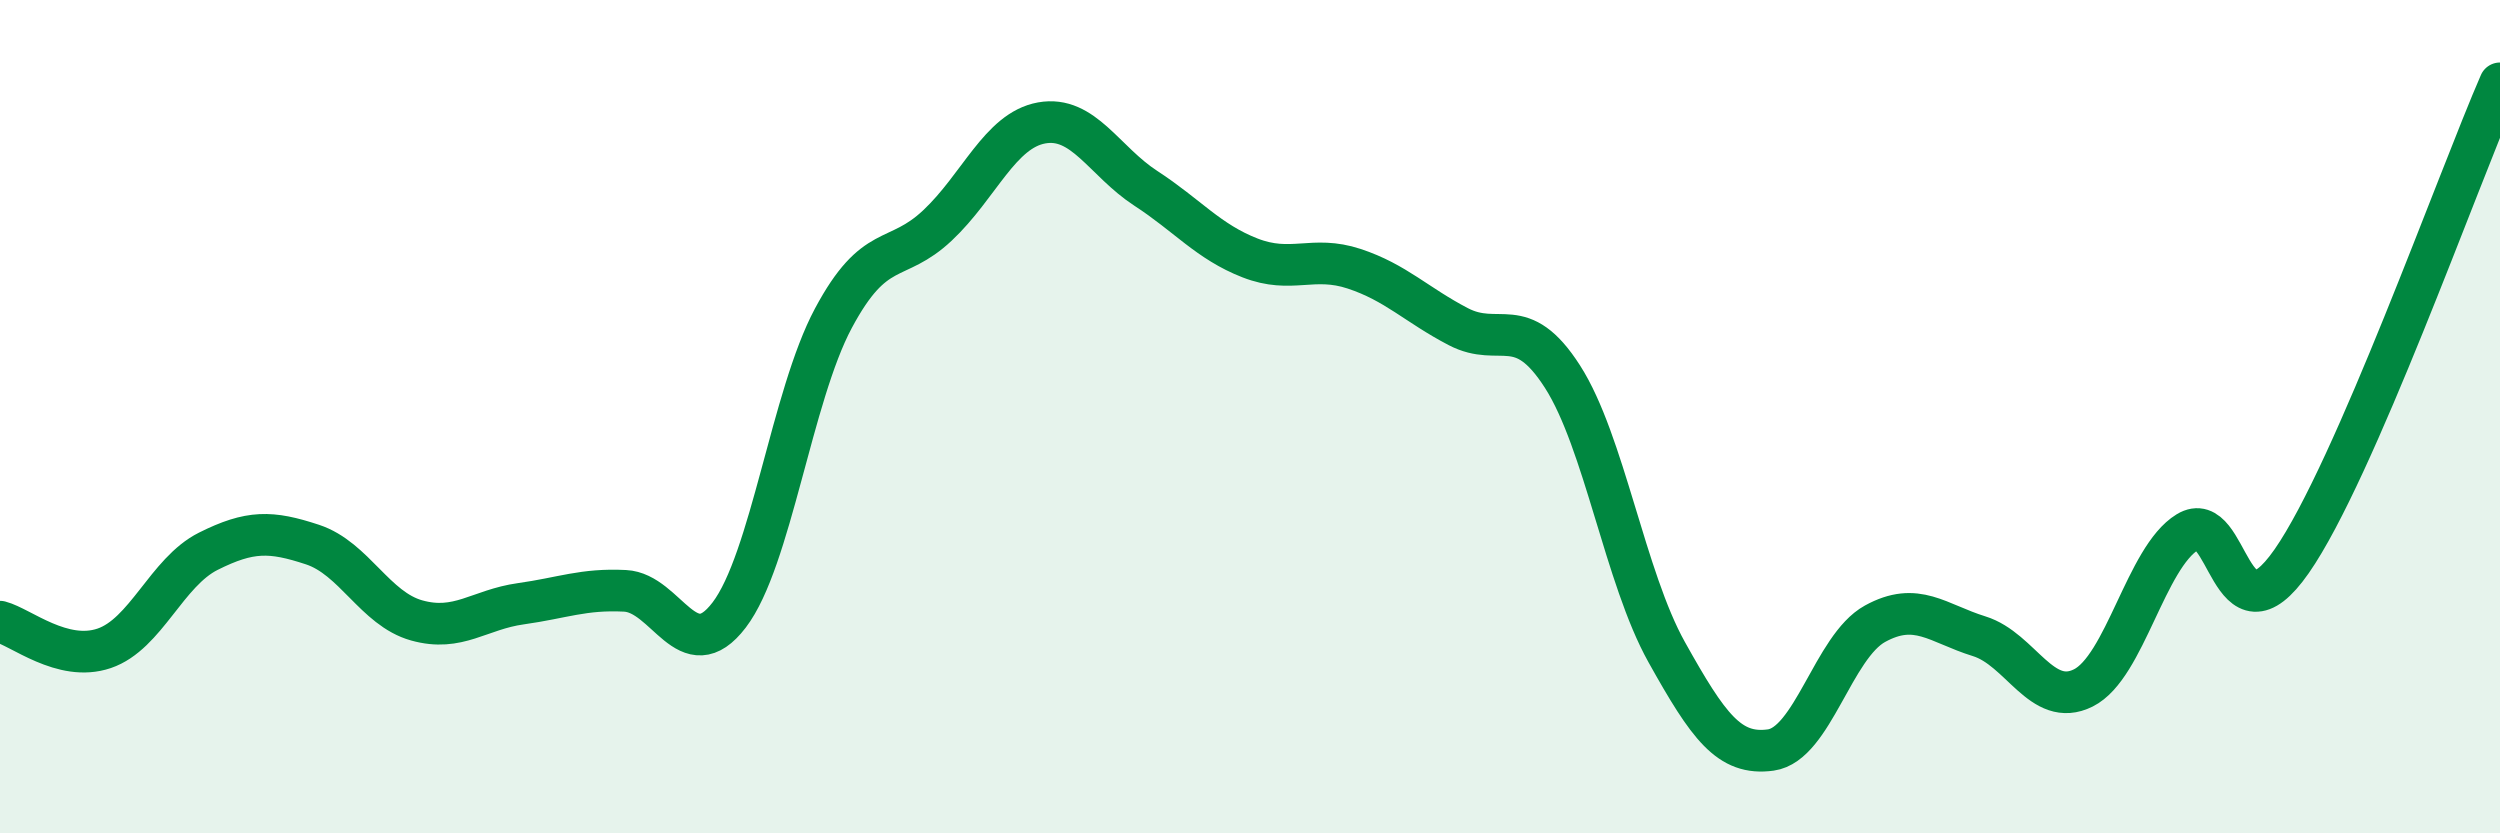
    <svg width="60" height="20" viewBox="0 0 60 20" xmlns="http://www.w3.org/2000/svg">
      <path
        d="M 0,14.92 C 0.5,15.05 1.5,15.9 2.5,15.56 C 3.5,15.22 4,13.73 5,13.23 C 6,12.73 6.5,12.74 7.5,13.07 C 8.5,13.4 9,14.61 10,14.89 C 11,15.17 11.5,14.63 12.5,14.49 C 13.5,14.35 14,14.13 15,14.18 C 16,14.23 16.5,16.07 17.5,14.76 C 18.5,13.45 19,9.51 20,7.64 C 21,5.77 21.5,6.35 22.5,5.41 C 23.5,4.47 24,3.13 25,2.95 C 26,2.77 26.5,3.87 27.5,4.52 C 28.5,5.17 29,5.8 30,6.19 C 31,6.58 31.5,6.12 32.5,6.45 C 33.5,6.78 34,7.32 35,7.84 C 36,8.36 36.5,7.48 37.5,9.04 C 38.5,10.6 39,13.86 40,15.65 C 41,17.44 41.5,18.14 42.5,18 C 43.5,17.86 44,15.52 45,14.97 C 46,14.42 46.5,14.96 47.5,15.27 C 48.5,15.58 49,17.01 50,16.51 C 51,16.01 51.5,13.38 52.5,12.77 C 53.5,12.16 53.5,15.62 55,13.47 C 56.5,11.32 59,4.29 60,2L60 20L0 20Z"
        fill="#008740"
        opacity="0.1"
        stroke-linecap="round"
        stroke-linejoin="round"
      />
      <path
        d="M 0,14.92 C 0.5,15.05 1.5,15.9 2.5,15.56 C 3.5,15.22 4,13.73 5,13.23 C 6,12.73 6.5,12.74 7.5,13.07 C 8.5,13.4 9,14.61 10,14.89 C 11,15.17 11.5,14.63 12.5,14.49 C 13.5,14.35 14,14.13 15,14.18 C 16,14.23 16.5,16.07 17.5,14.76 C 18.5,13.45 19,9.51 20,7.64 C 21,5.77 21.5,6.35 22.5,5.41 C 23.5,4.47 24,3.13 25,2.95 C 26,2.77 26.5,3.87 27.5,4.52 C 28.5,5.17 29,5.8 30,6.19 C 31,6.58 31.5,6.12 32.5,6.45 C 33.5,6.78 34,7.32 35,7.84 C 36,8.36 36.5,7.48 37.5,9.04 C 38.5,10.6 39,13.86 40,15.65 C 41,17.44 41.5,18.14 42.5,18 C 43.5,17.86 44,15.52 45,14.97 C 46,14.42 46.5,14.96 47.5,15.27 C 48.5,15.58 49,17.01 50,16.51 C 51,16.01 51.5,13.38 52.5,12.77 C 53.5,12.16 53.5,15.62 55,13.47 C 56.5,11.32 59,4.29 60,2"
        stroke="#008740"
        stroke-width="1"
        fill="none"
        stroke-linecap="round"
        stroke-linejoin="round"
      />
    </svg>
  